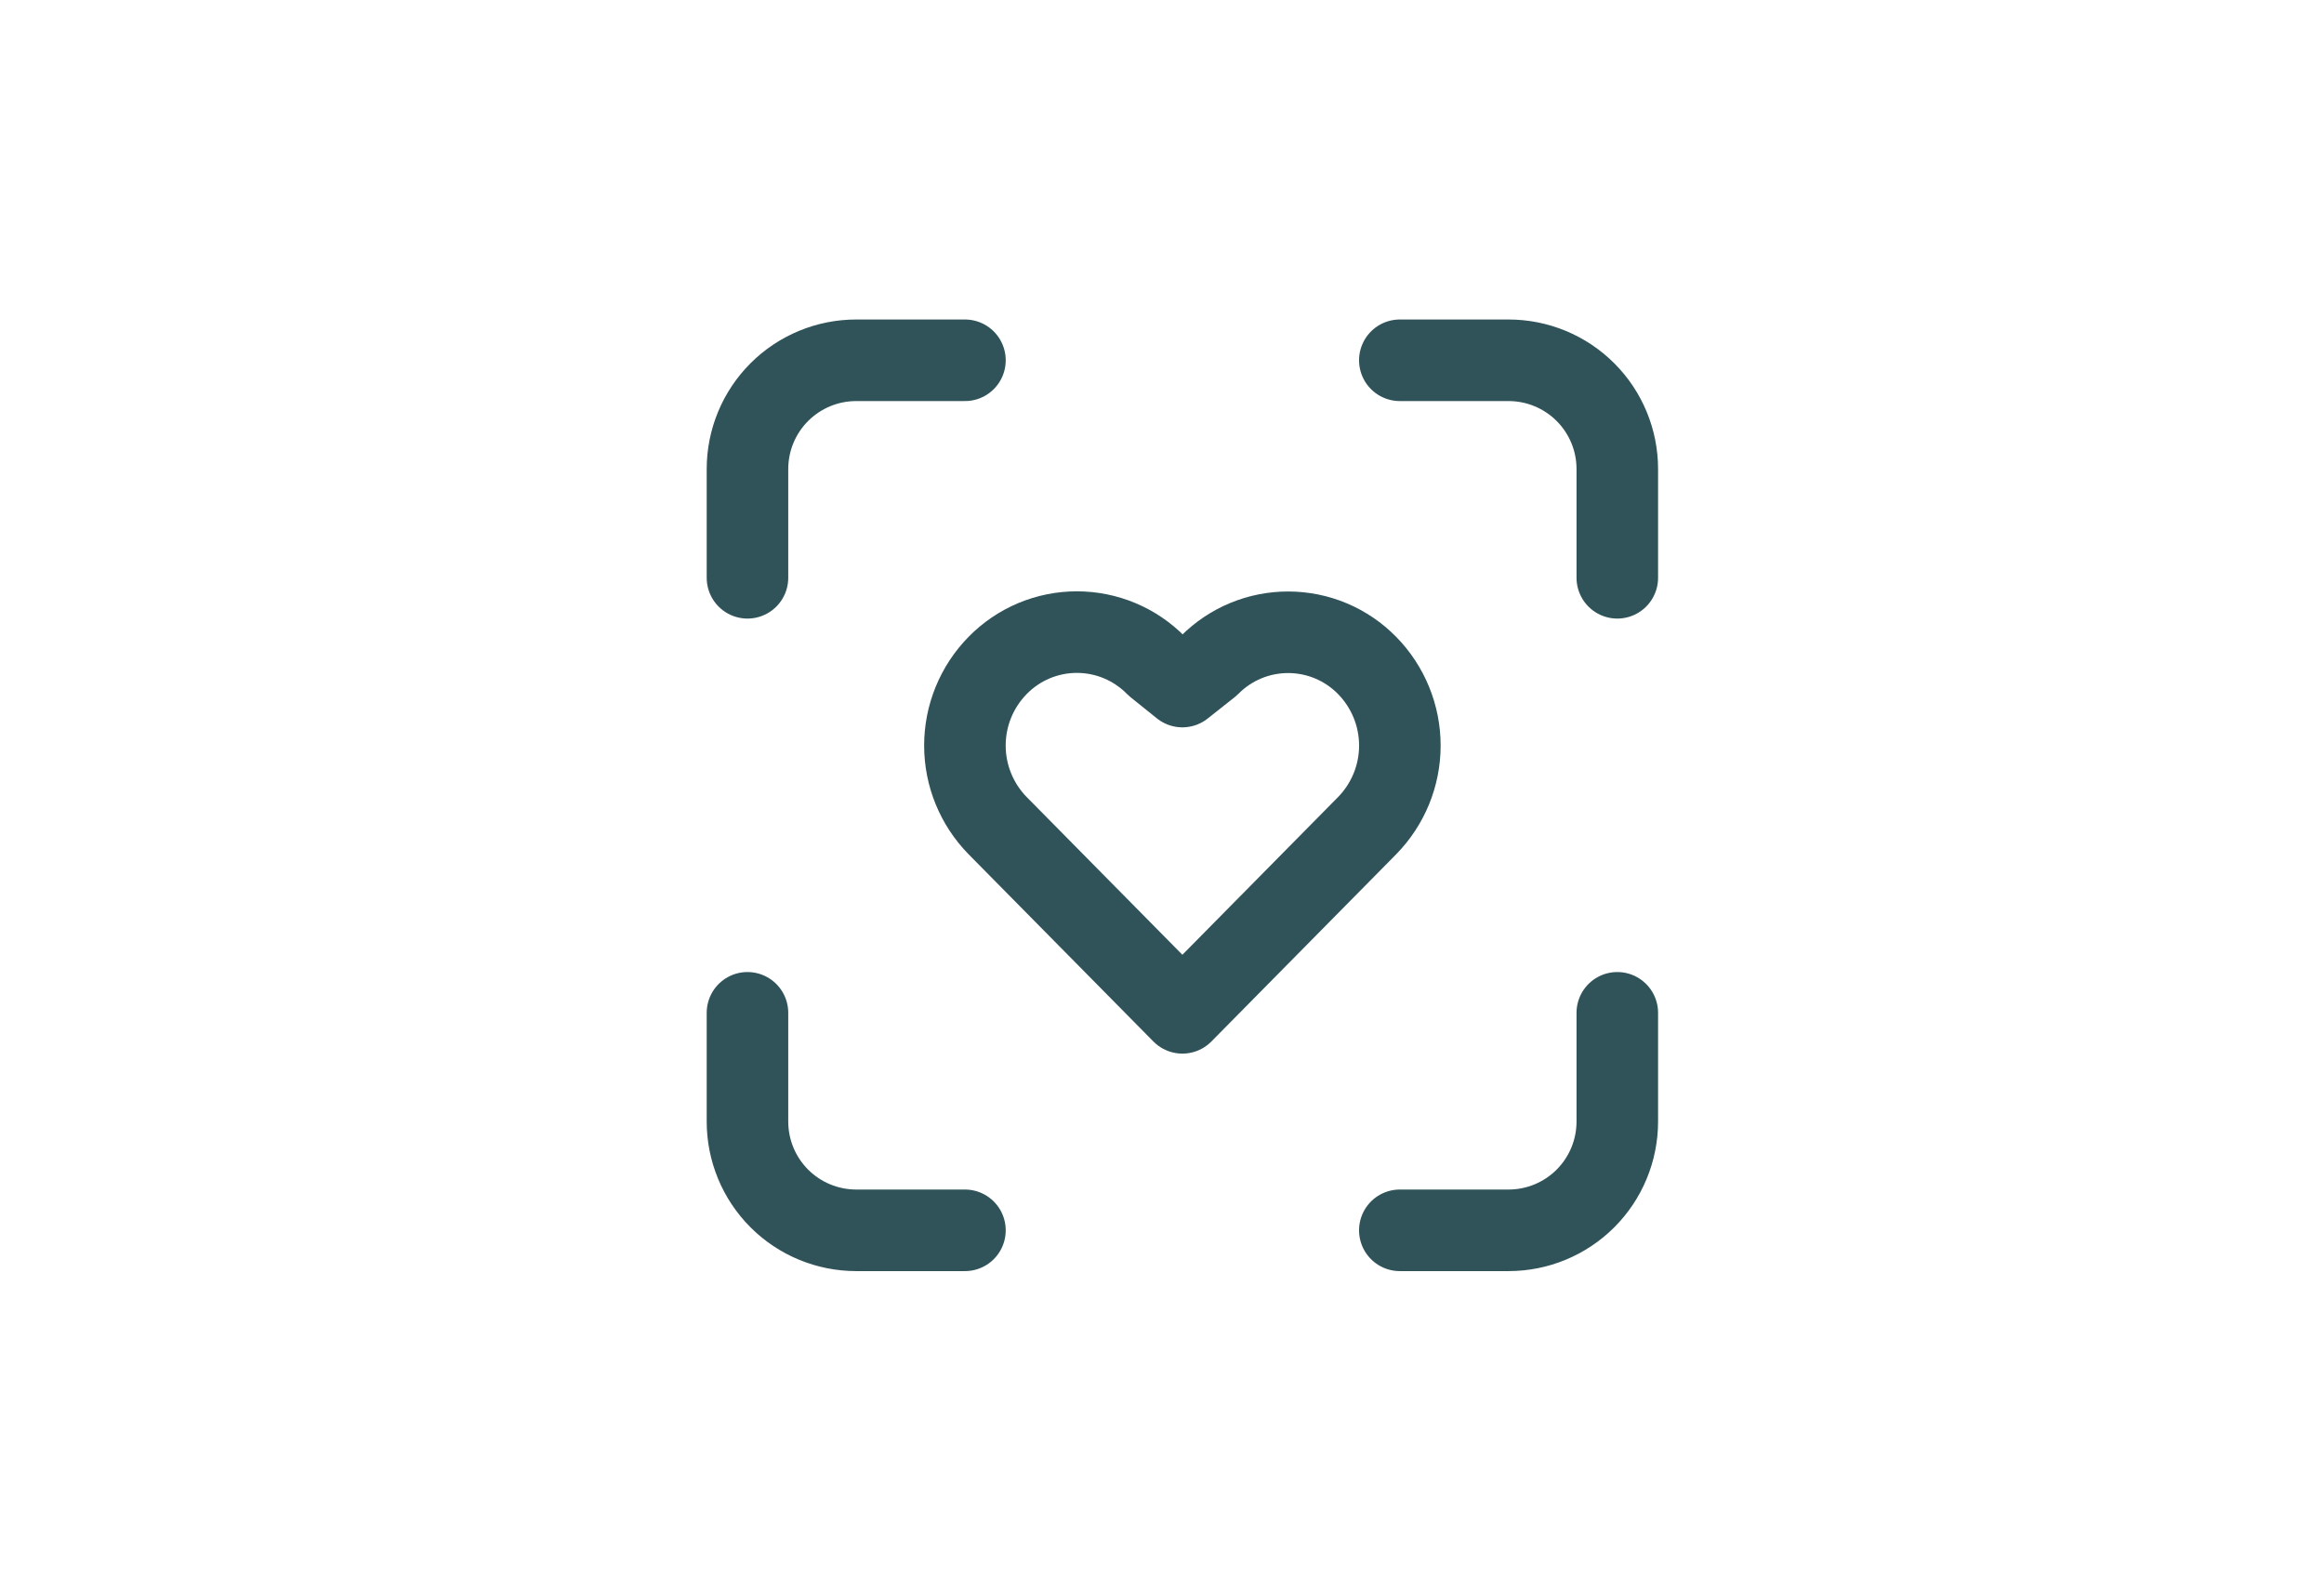 <svg width="57" height="39" viewBox="0 0 57 39" fill="none" xmlns="http://www.w3.org/2000/svg">
<g clip-path="url(#clip0_2156_172)">
<path d="M18.333 14.167V11.5C18.333 10.793 18.614 10.115 19.114 9.615C19.614 9.115 20.293 8.834 21 8.834H23.667" stroke="#30535A" stroke-width="2" stroke-linecap="round" stroke-linejoin="round"/>
<path d="M18.333 24.834V27.5C18.333 28.207 18.614 28.886 19.114 29.386C19.614 29.886 20.293 30.167 21 30.167H23.667" stroke="#30535A" stroke-width="2" stroke-linecap="round" stroke-linejoin="round"/>
<path d="M34.333 8.834H37C37.707 8.834 38.386 9.115 38.886 9.615C39.386 10.115 39.667 10.793 39.667 11.5V14.167" stroke="#30535A" stroke-width="2" stroke-linecap="round" stroke-linejoin="round"/>
<path d="M34.333 30.167H37C37.707 30.167 38.386 29.886 38.886 29.386C39.386 28.886 39.667 28.207 39.667 27.5V24.834" stroke="#30535A" stroke-width="2" stroke-linecap="round" stroke-linejoin="round"/>
<path d="M24.471 16.314C24.724 16.056 25.026 15.851 25.359 15.711C25.693 15.571 26.05 15.499 26.412 15.499C26.773 15.499 27.131 15.571 27.465 15.711C27.798 15.851 28.1 16.056 28.353 16.314L29 16.834L29.667 16.306C29.92 16.05 30.221 15.848 30.553 15.71C30.885 15.572 31.241 15.502 31.6 15.503C31.959 15.504 32.315 15.576 32.646 15.715C32.977 15.855 33.278 16.059 33.529 16.315C34.045 16.84 34.334 17.546 34.334 18.281C34.334 19.016 34.045 19.722 33.529 20.247L29 24.834L24.471 20.247C23.955 19.722 23.666 19.016 23.666 18.28C23.666 17.545 23.955 16.838 24.471 16.314Z" stroke="#30535A" stroke-width="2" stroke-linecap="round" stroke-linejoin="round"/>
</g>
<defs>
<clipPath id="clip0_2156_172">
<rect width="32" height="32" fill="white" transform="translate(13 3.5)"/>
</clipPath>
</defs>
</svg>
